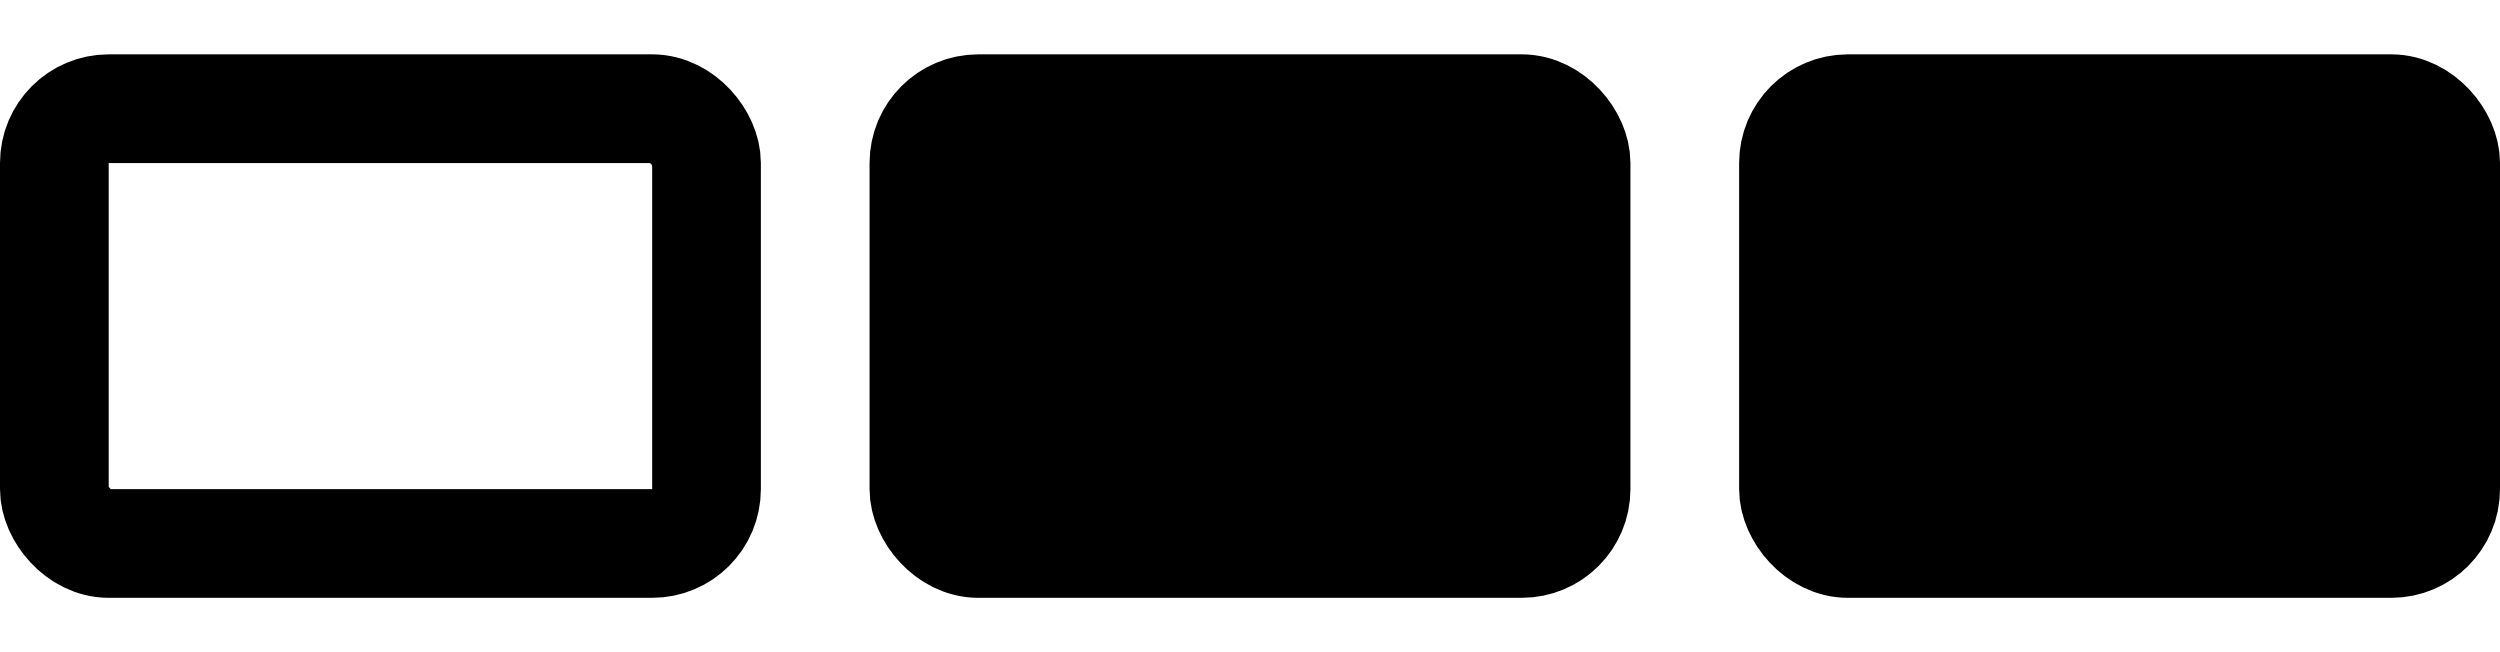 <svg width="23" height="6" viewBox="0 0 23 6" fill="none" xmlns="http://www.w3.org/2000/svg">
<rect x="0.5" y="1" width="6" height="4" rx="0.5" stroke="black"/>
<rect x="8.5" y="1" width="6" height="4" rx="0.5" fill="black" stroke="black"/>
<rect x="16.5" y="1" width="6" height="4" rx="0.5" fill="black" stroke="black"/>
</svg>
